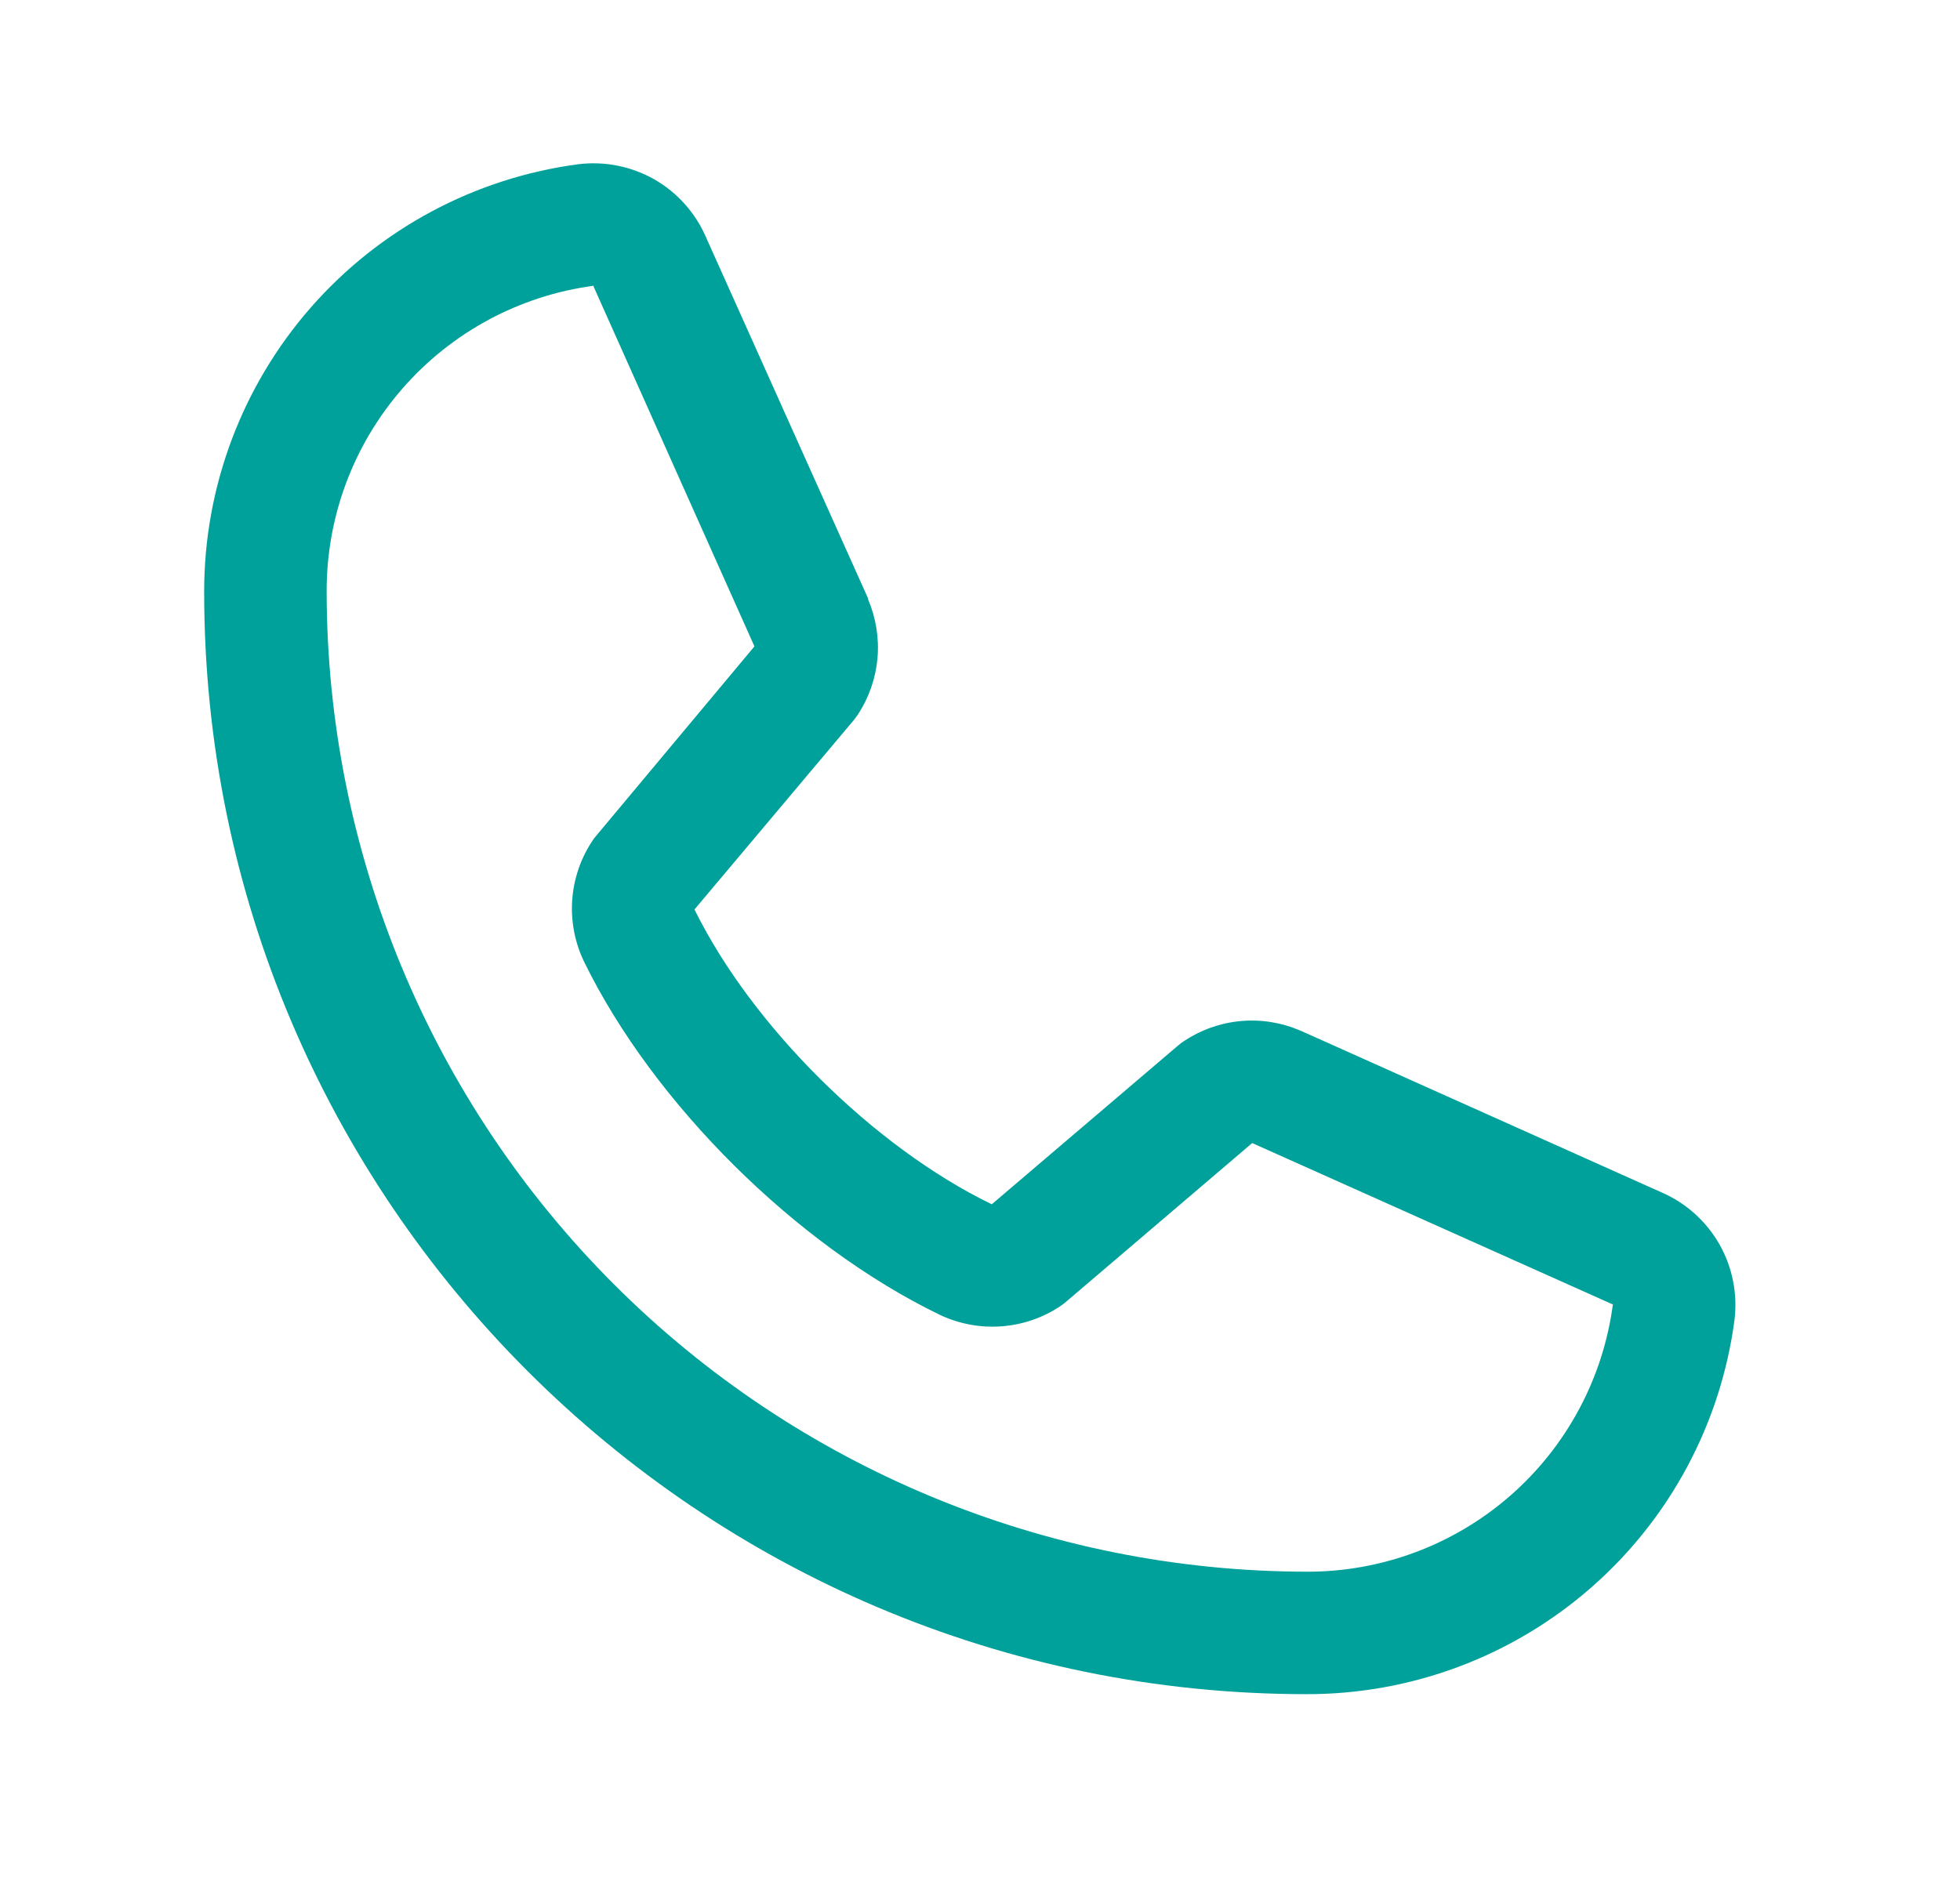 <svg width="24" height="23" viewBox="0 0 24 23" fill="none" xmlns="http://www.w3.org/2000/svg">
<path d="M20.347 14.605L15.931 12.626L15.918 12.621C15.689 12.523 15.439 12.483 15.191 12.506C14.942 12.529 14.704 12.614 14.496 12.752C14.472 12.768 14.448 12.786 14.426 12.805L12.144 14.75C10.698 14.048 9.206 12.566 8.504 11.139L10.452 8.823C10.471 8.8 10.488 8.776 10.505 8.751C10.641 8.544 10.723 8.307 10.745 8.06C10.766 7.814 10.726 7.566 10.629 7.339V7.328L8.644 2.904C8.516 2.607 8.294 2.359 8.014 2.198C7.733 2.038 7.407 1.972 7.086 2.011C5.816 2.178 4.65 2.802 3.806 3.766C2.962 4.73 2.498 5.969 2.5 7.25C2.5 14.694 8.556 20.75 16 20.75C17.281 20.752 18.52 20.288 19.484 19.444C20.448 18.6 21.072 17.434 21.239 16.164C21.278 15.842 21.212 15.517 21.052 15.236C20.891 14.956 20.644 14.734 20.347 14.605ZM16 19.25C12.819 19.246 9.768 17.981 7.519 15.731C5.269 13.482 4.003 10.431 4 7.25C3.996 6.334 4.326 5.449 4.928 4.759C5.529 4.069 6.362 3.621 7.269 3.5C7.269 3.504 7.269 3.507 7.269 3.511L9.238 7.917L7.3 10.237C7.28 10.259 7.262 10.284 7.247 10.309C7.105 10.525 7.023 10.775 7.006 11.033C6.99 11.29 7.04 11.548 7.153 11.781C8.002 13.518 9.753 15.255 11.508 16.104C11.743 16.215 12.002 16.264 12.261 16.245C12.52 16.226 12.769 16.141 12.985 15.997C13.009 15.98 13.032 15.963 13.054 15.944L15.333 14L19.74 15.973C19.74 15.973 19.747 15.973 19.75 15.973C19.63 16.882 19.183 17.716 18.493 18.319C17.803 18.922 16.917 19.253 16 19.25Z" fill="#00A19A"/>
</svg>
